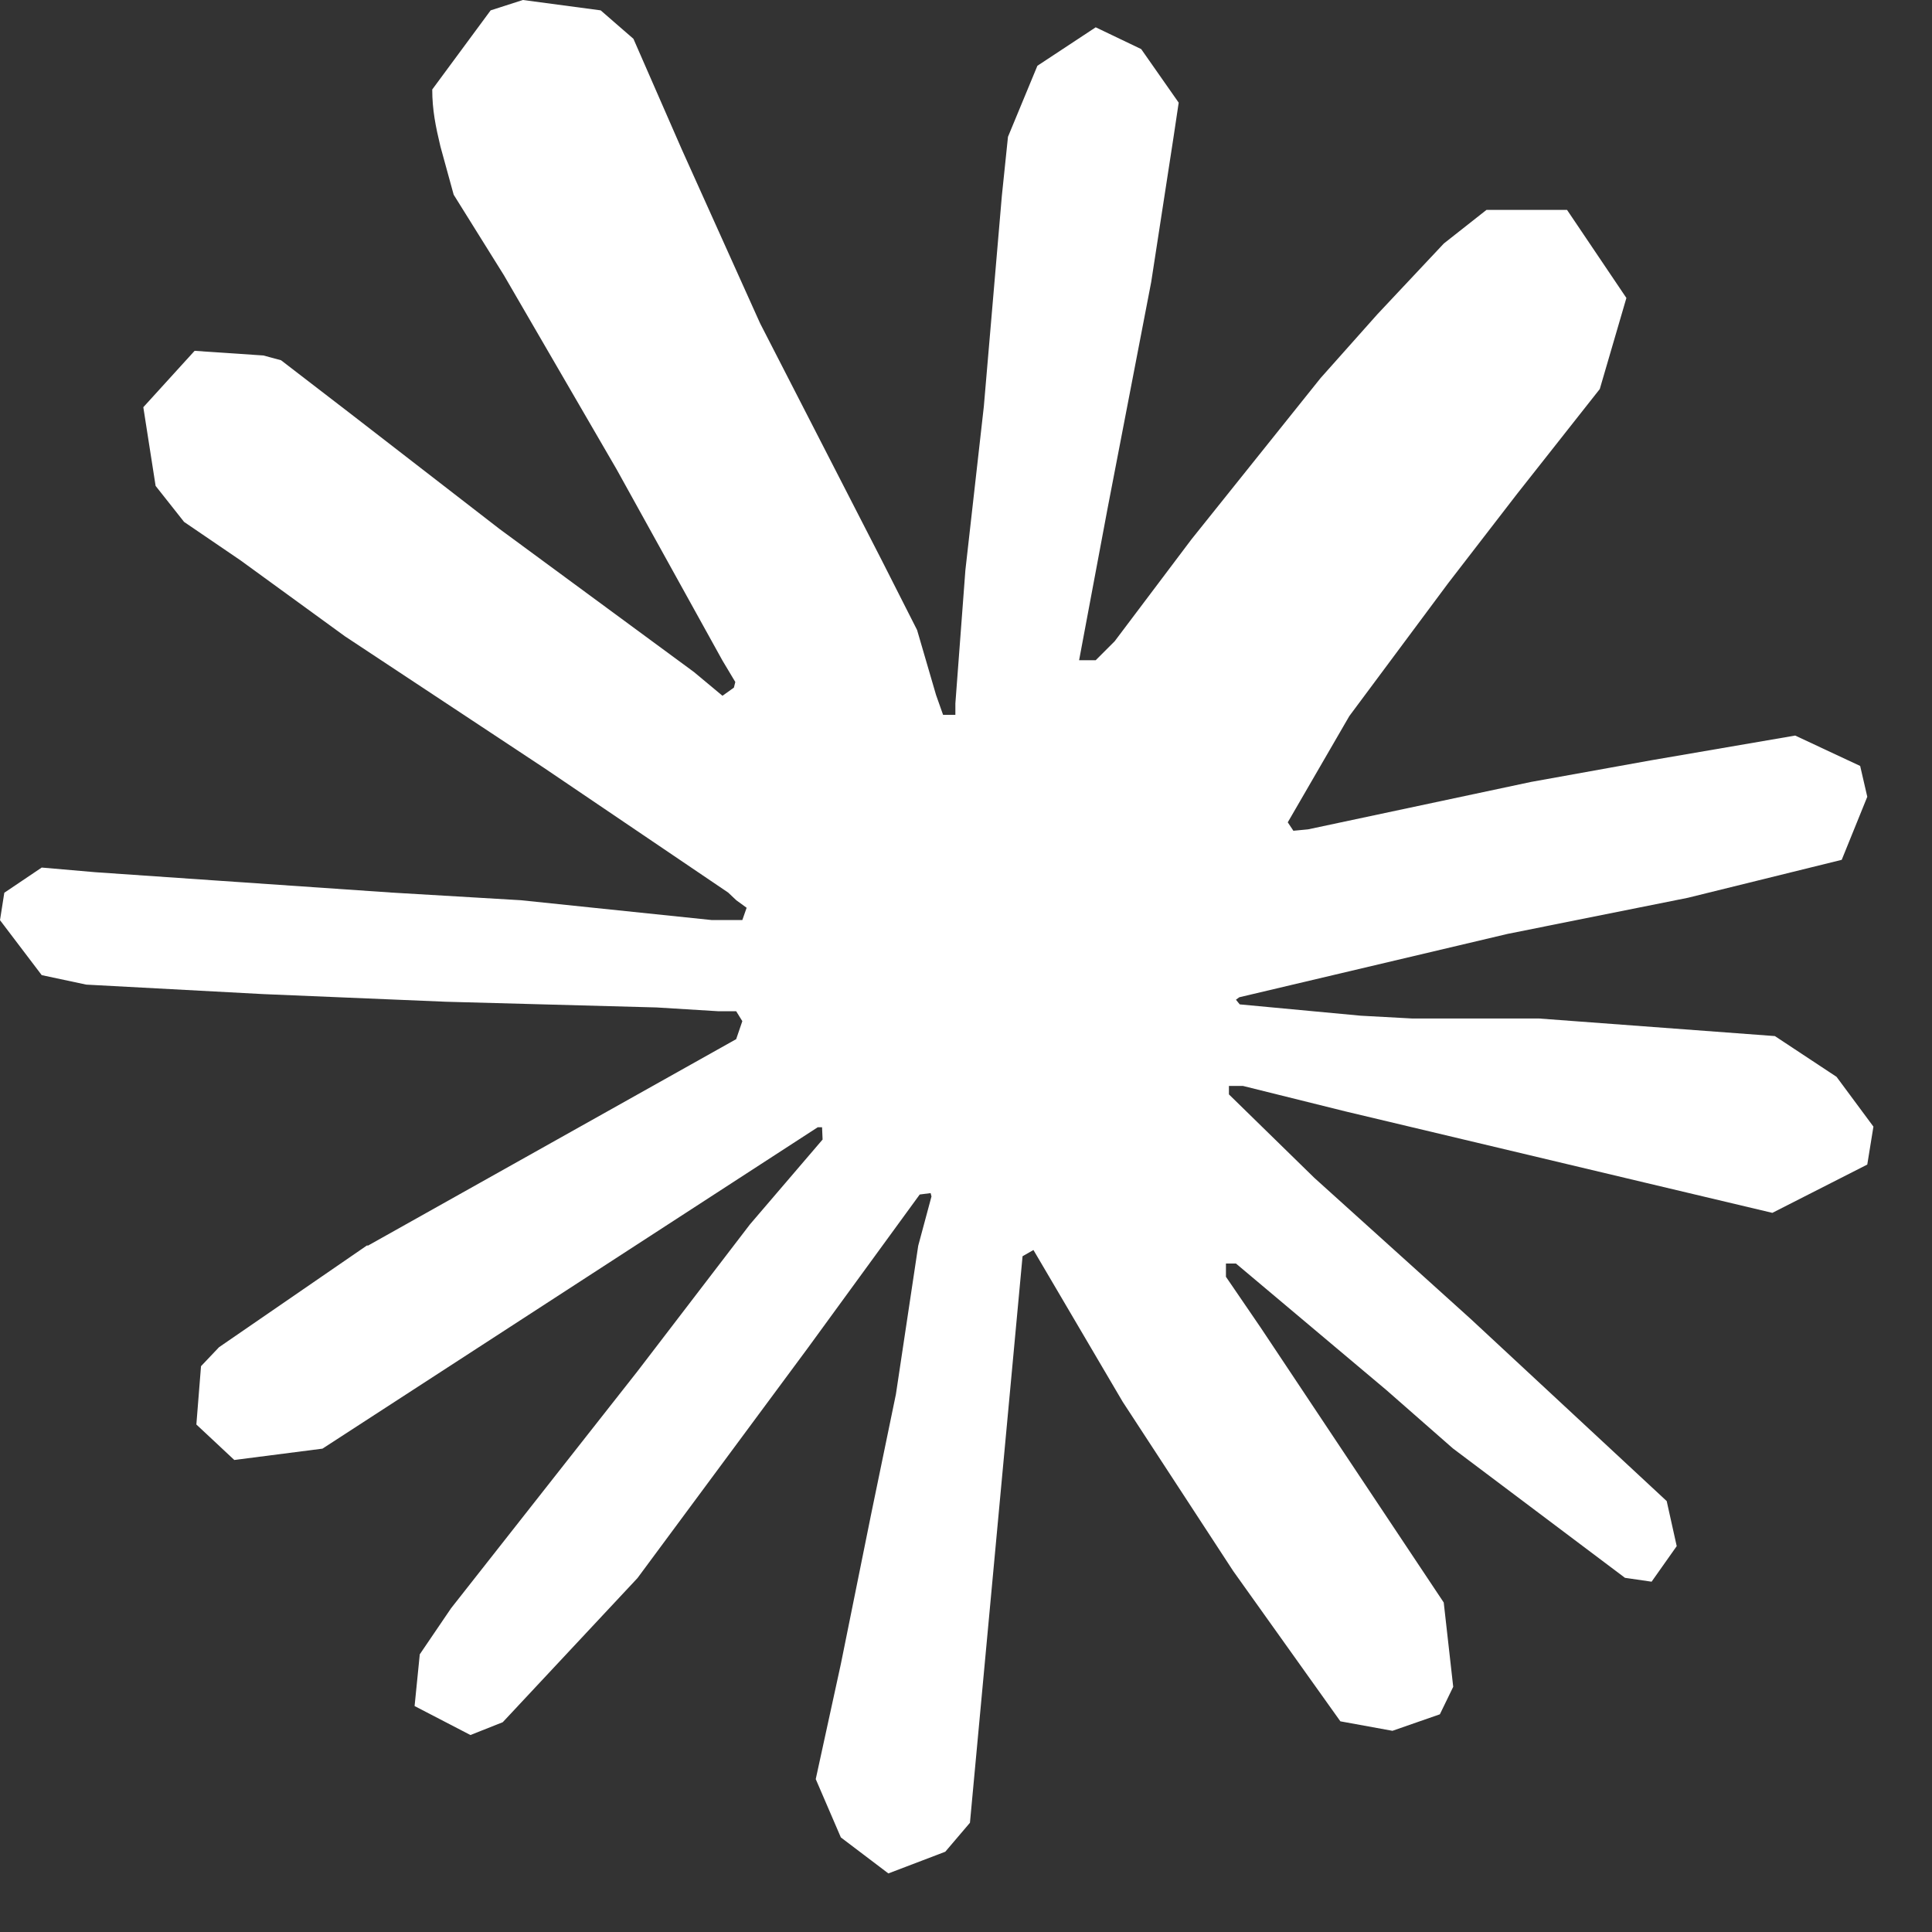 <svg preserveAspectRatio="none" width="100%" height="100%" overflow="visible" style="display: block;" viewBox="0 0 22 22" fill="none" xmlns="http://www.w3.org/2000/svg">
<rect x="0" y="0" width="22" height="22" fill="#333333" stroke="none"/>
<path id="path147" d="M4.185 14.187L8.383 11.833L8.453 11.628L8.383 11.515H8.178L7.477 11.472L5.078 11.407L2.998 11.32L0.982 11.212L0.475 11.104L0 10.478L0.049 10.166L0.475 9.879L1.086 9.932L2.436 10.025L4.461 10.164L5.931 10.251L8.107 10.477H8.453L8.502 10.337L8.384 10.251L8.292 10.164L6.196 8.745L3.927 7.245L2.739 6.381L2.096 5.943L1.772 5.533L1.632 4.637L2.216 3.995L2.999 4.048L3.2 4.102L3.993 4.712L5.689 6.024L7.903 7.653L8.227 7.923L8.357 7.83L8.373 7.766L8.227 7.522L7.023 5.347L5.738 3.134L5.166 2.217L5.015 1.667C4.961 1.441 4.922 1.251 4.922 1.019L5.587 0.118L5.954 0L6.84 0.118L7.213 0.442L7.763 1.7L8.655 3.681L10.038 6.375L10.443 7.174L10.659 7.914L10.739 8.14H10.879V8.01L10.993 6.493L11.203 4.63L11.408 2.233L11.478 1.558L11.813 0.749L12.477 0.311L12.995 0.559L13.422 1.169L13.363 1.563L13.109 3.211L12.612 5.79L12.288 7.518H12.477L12.693 7.302L13.567 6.142L15.037 4.306L15.685 3.578L16.441 2.773L16.927 2.39H17.844L18.52 3.393L18.217 4.43L17.272 5.628L16.489 6.643L15.365 8.154L14.664 9.364L14.728 9.46L14.895 9.444L17.434 8.904L18.805 8.657L20.442 8.376L21.182 8.722L21.263 9.073L20.972 9.791L19.221 10.223L17.169 10.634L14.112 11.356L14.074 11.384L14.117 11.437L15.495 11.566L16.084 11.598H17.526L20.211 11.798L20.913 12.262L21.333 12.829L21.263 13.261L20.182 13.811L18.724 13.465L15.322 12.656L14.155 12.366H13.994V12.462L14.966 13.412L16.748 15.02L18.979 17.093L19.093 17.606L18.807 18.011L18.504 17.967L16.544 16.493L15.787 15.829L14.074 14.388H13.96V14.539L14.355 15.117L16.44 18.248L16.548 19.208L16.396 19.521L15.856 19.709L15.263 19.601L14.043 17.89L12.784 15.962L11.768 14.234L11.644 14.305L11.045 20.756L10.764 21.086L10.116 21.333L9.575 20.923L9.289 20.259L9.575 18.948L9.921 17.236L10.202 15.876L10.456 14.185L10.607 13.624L10.597 13.586L10.473 13.602L9.198 15.351L7.259 17.97L5.725 19.611L5.357 19.757L4.721 19.427L4.78 18.838L5.136 18.314L7.259 15.615L8.54 13.942L9.367 12.976L9.361 12.836H9.312L3.672 16.496L2.668 16.625L2.236 16.221L2.289 15.557L2.494 15.341L4.189 14.175L4.183 14.181L4.185 14.187Z" fill="white"/>
</svg>
